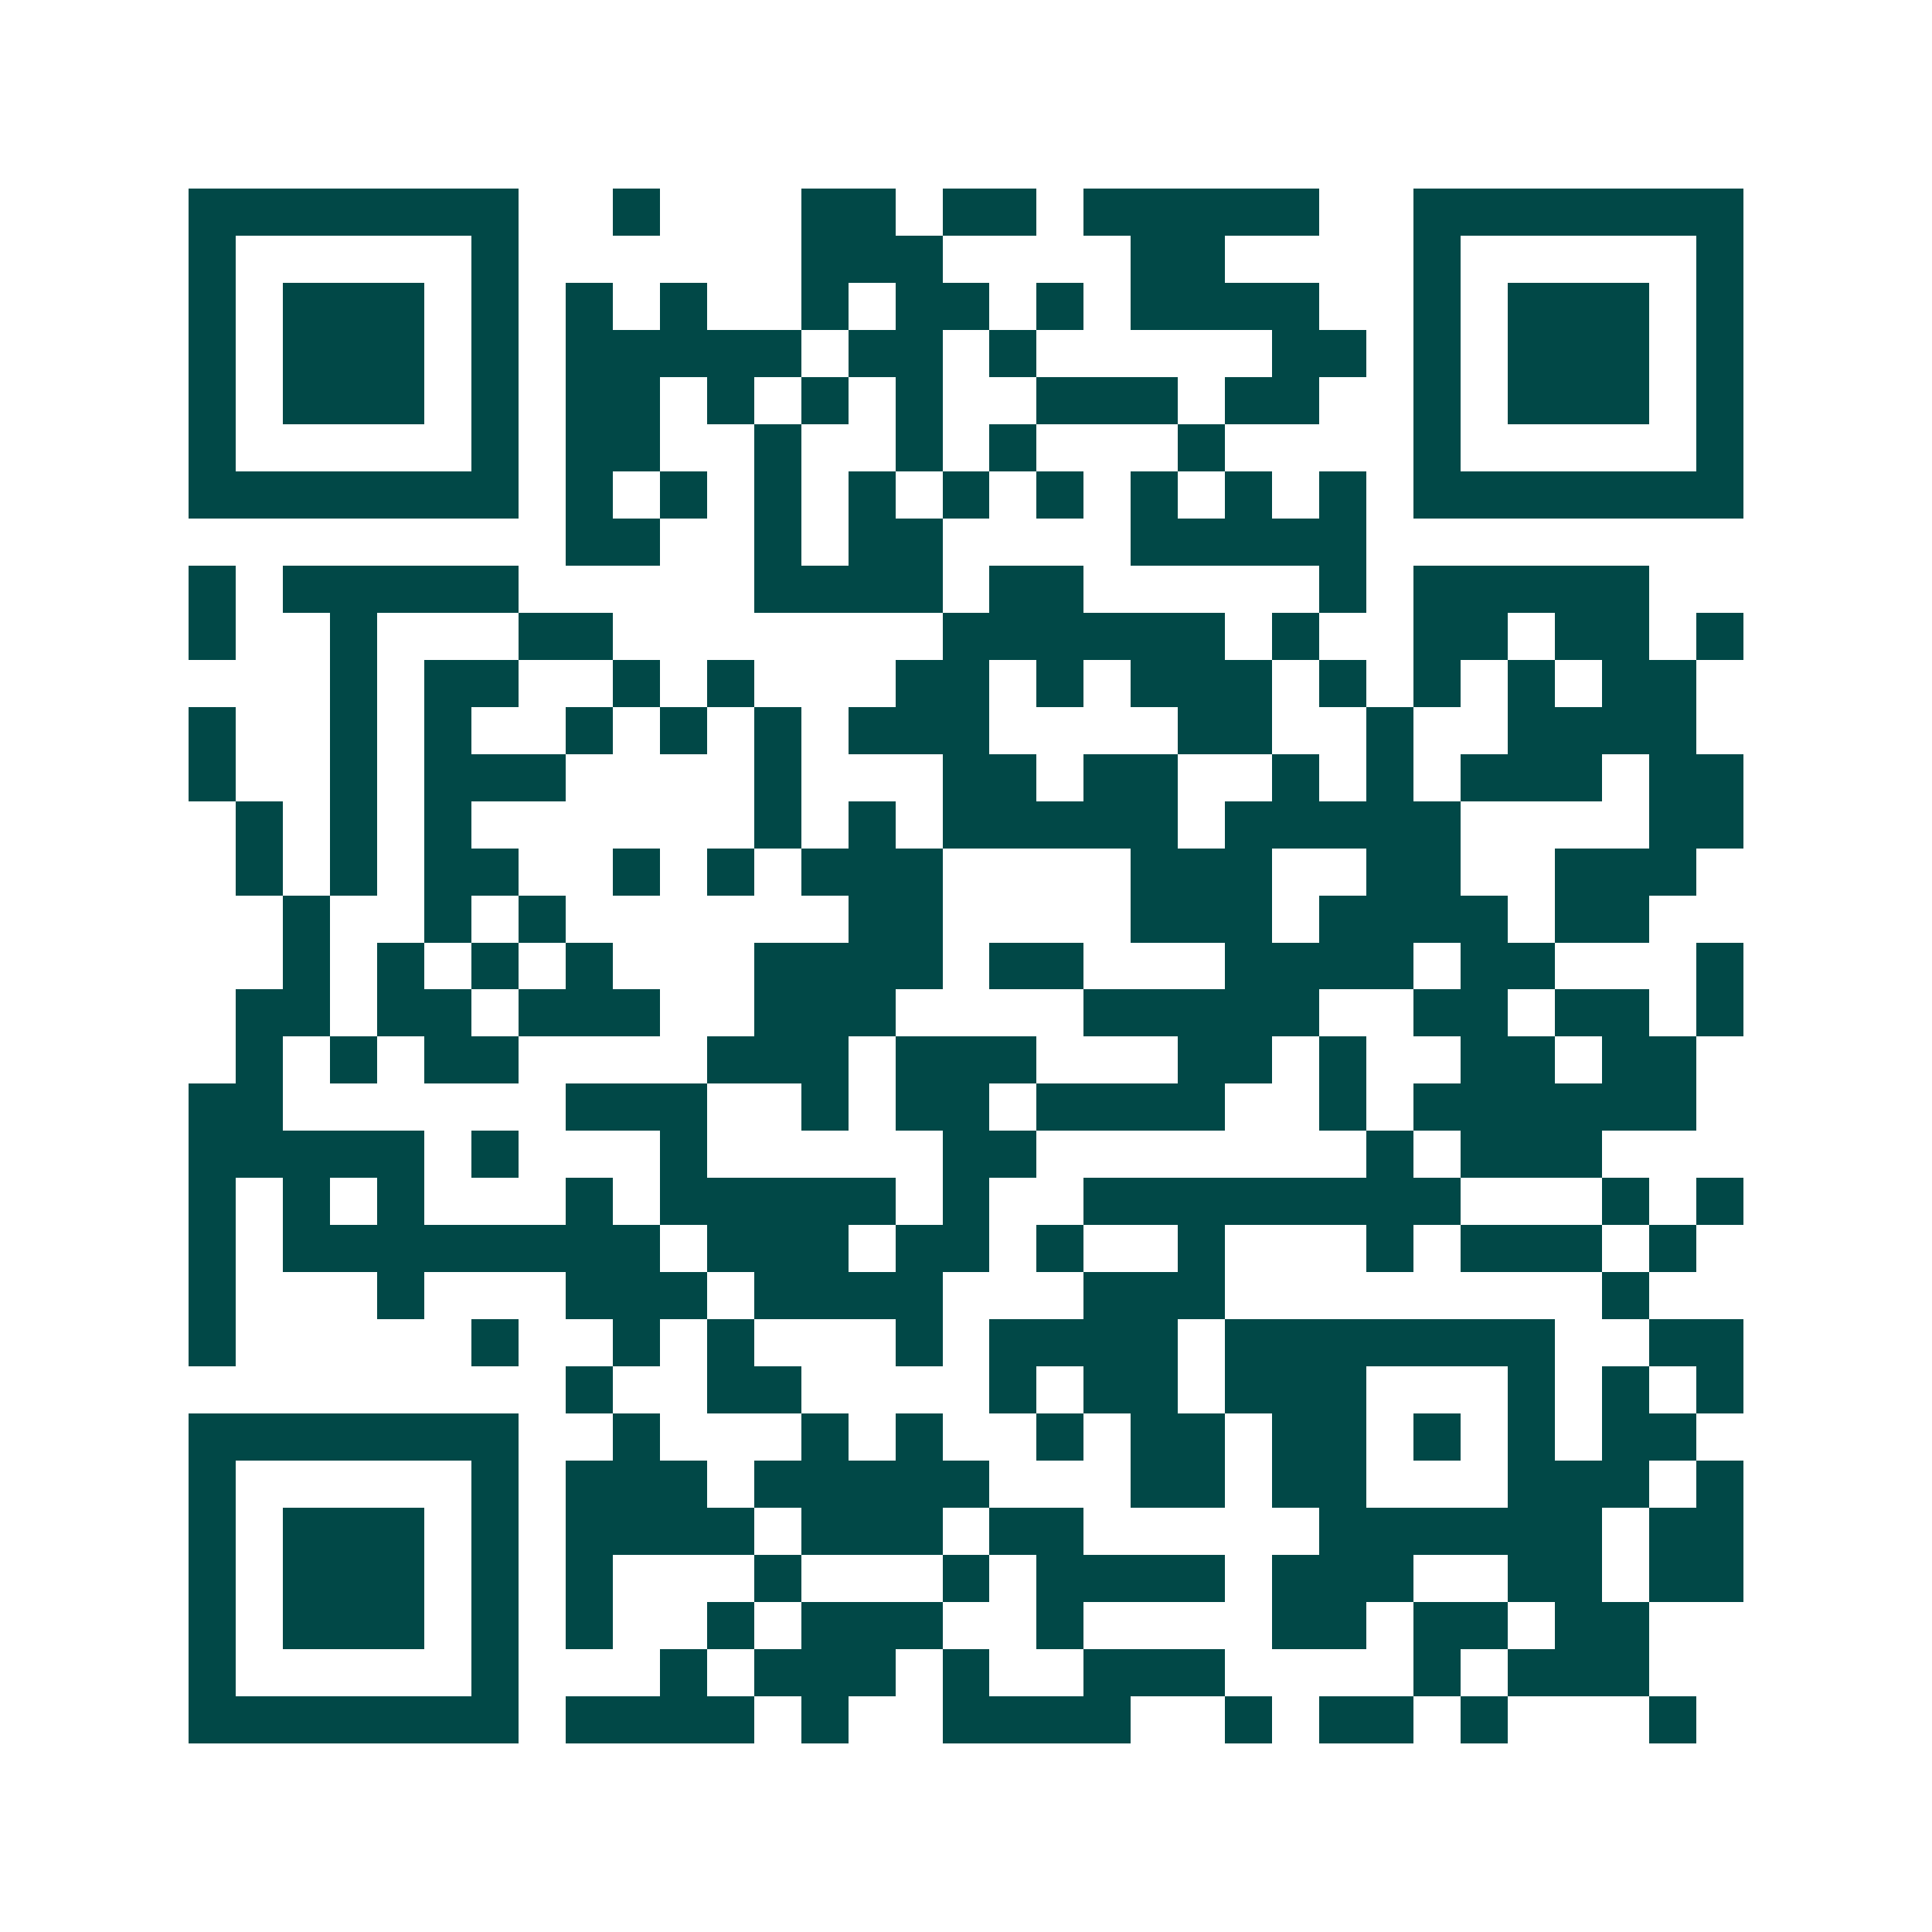<svg xmlns="http://www.w3.org/2000/svg" width="200" height="200" viewBox="0 0 41 41" shape-rendering="crispEdges"><path fill="#ffffff" d="M0 0h41v41H0z"/><path stroke="#014847" d="M4 4.5h7m2 0h1m3 0h2m1 0h2m1 0h5m2 0h7M4 5.5h1m5 0h1m6 0h3m4 0h2m4 0h1m5 0h1M4 6.5h1m1 0h3m1 0h1m1 0h1m1 0h1m2 0h1m1 0h2m1 0h1m1 0h4m2 0h1m1 0h3m1 0h1M4 7.5h1m1 0h3m1 0h1m1 0h5m1 0h2m1 0h1m5 0h2m1 0h1m1 0h3m1 0h1M4 8.5h1m1 0h3m1 0h1m1 0h2m1 0h1m1 0h1m1 0h1m2 0h3m1 0h2m2 0h1m1 0h3m1 0h1M4 9.5h1m5 0h1m1 0h2m2 0h1m2 0h1m1 0h1m3 0h1m4 0h1m5 0h1M4 10.5h7m1 0h1m1 0h1m1 0h1m1 0h1m1 0h1m1 0h1m1 0h1m1 0h1m1 0h1m1 0h7M12 11.5h2m2 0h1m1 0h2m4 0h5M4 12.5h1m1 0h5m5 0h4m1 0h2m5 0h1m1 0h5M4 13.5h1m2 0h1m3 0h2m7 0h6m1 0h1m2 0h2m1 0h2m1 0h1M7 14.5h1m1 0h2m2 0h1m1 0h1m3 0h2m1 0h1m1 0h3m1 0h1m1 0h1m1 0h1m1 0h2M4 15.5h1m2 0h1m1 0h1m2 0h1m1 0h1m1 0h1m1 0h3m4 0h2m2 0h1m2 0h4M4 16.5h1m2 0h1m1 0h3m4 0h1m3 0h2m1 0h2m2 0h1m1 0h1m1 0h3m1 0h2M5 17.5h1m1 0h1m1 0h1m6 0h1m1 0h1m1 0h5m1 0h5m4 0h2M5 18.5h1m1 0h1m1 0h2m2 0h1m1 0h1m1 0h3m4 0h3m2 0h2m2 0h3M6 19.5h1m2 0h1m1 0h1m6 0h2m4 0h3m1 0h4m1 0h2M6 20.5h1m1 0h1m1 0h1m1 0h1m3 0h4m1 0h2m3 0h4m1 0h2m3 0h1M5 21.5h2m1 0h2m1 0h3m2 0h3m4 0h5m2 0h2m1 0h2m1 0h1M5 22.5h1m1 0h1m1 0h2m4 0h3m1 0h3m3 0h2m1 0h1m2 0h2m1 0h2M4 23.5h2m6 0h3m2 0h1m1 0h2m1 0h4m2 0h1m1 0h6M4 24.5h5m1 0h1m3 0h1m5 0h2m7 0h1m1 0h3M4 25.5h1m1 0h1m1 0h1m3 0h1m1 0h5m1 0h1m2 0h8m3 0h1m1 0h1M4 26.5h1m1 0h8m1 0h3m1 0h2m1 0h1m2 0h1m3 0h1m1 0h3m1 0h1M4 27.5h1m3 0h1m3 0h3m1 0h4m3 0h3m8 0h1M4 28.5h1m5 0h1m2 0h1m1 0h1m3 0h1m1 0h4m1 0h7m2 0h2M12 29.5h1m2 0h2m4 0h1m1 0h2m1 0h3m3 0h1m1 0h1m1 0h1M4 30.5h7m2 0h1m3 0h1m1 0h1m2 0h1m1 0h2m1 0h2m1 0h1m1 0h1m1 0h2M4 31.5h1m5 0h1m1 0h3m1 0h5m3 0h2m1 0h2m3 0h3m1 0h1M4 32.5h1m1 0h3m1 0h1m1 0h4m1 0h3m1 0h2m5 0h6m1 0h2M4 33.5h1m1 0h3m1 0h1m1 0h1m3 0h1m3 0h1m1 0h4m1 0h3m2 0h2m1 0h2M4 34.5h1m1 0h3m1 0h1m1 0h1m2 0h1m1 0h3m2 0h1m4 0h2m1 0h2m1 0h2M4 35.5h1m5 0h1m3 0h1m1 0h3m1 0h1m2 0h3m4 0h1m1 0h3M4 36.5h7m1 0h4m1 0h1m2 0h4m2 0h1m1 0h2m1 0h1m3 0h1"/></svg>
